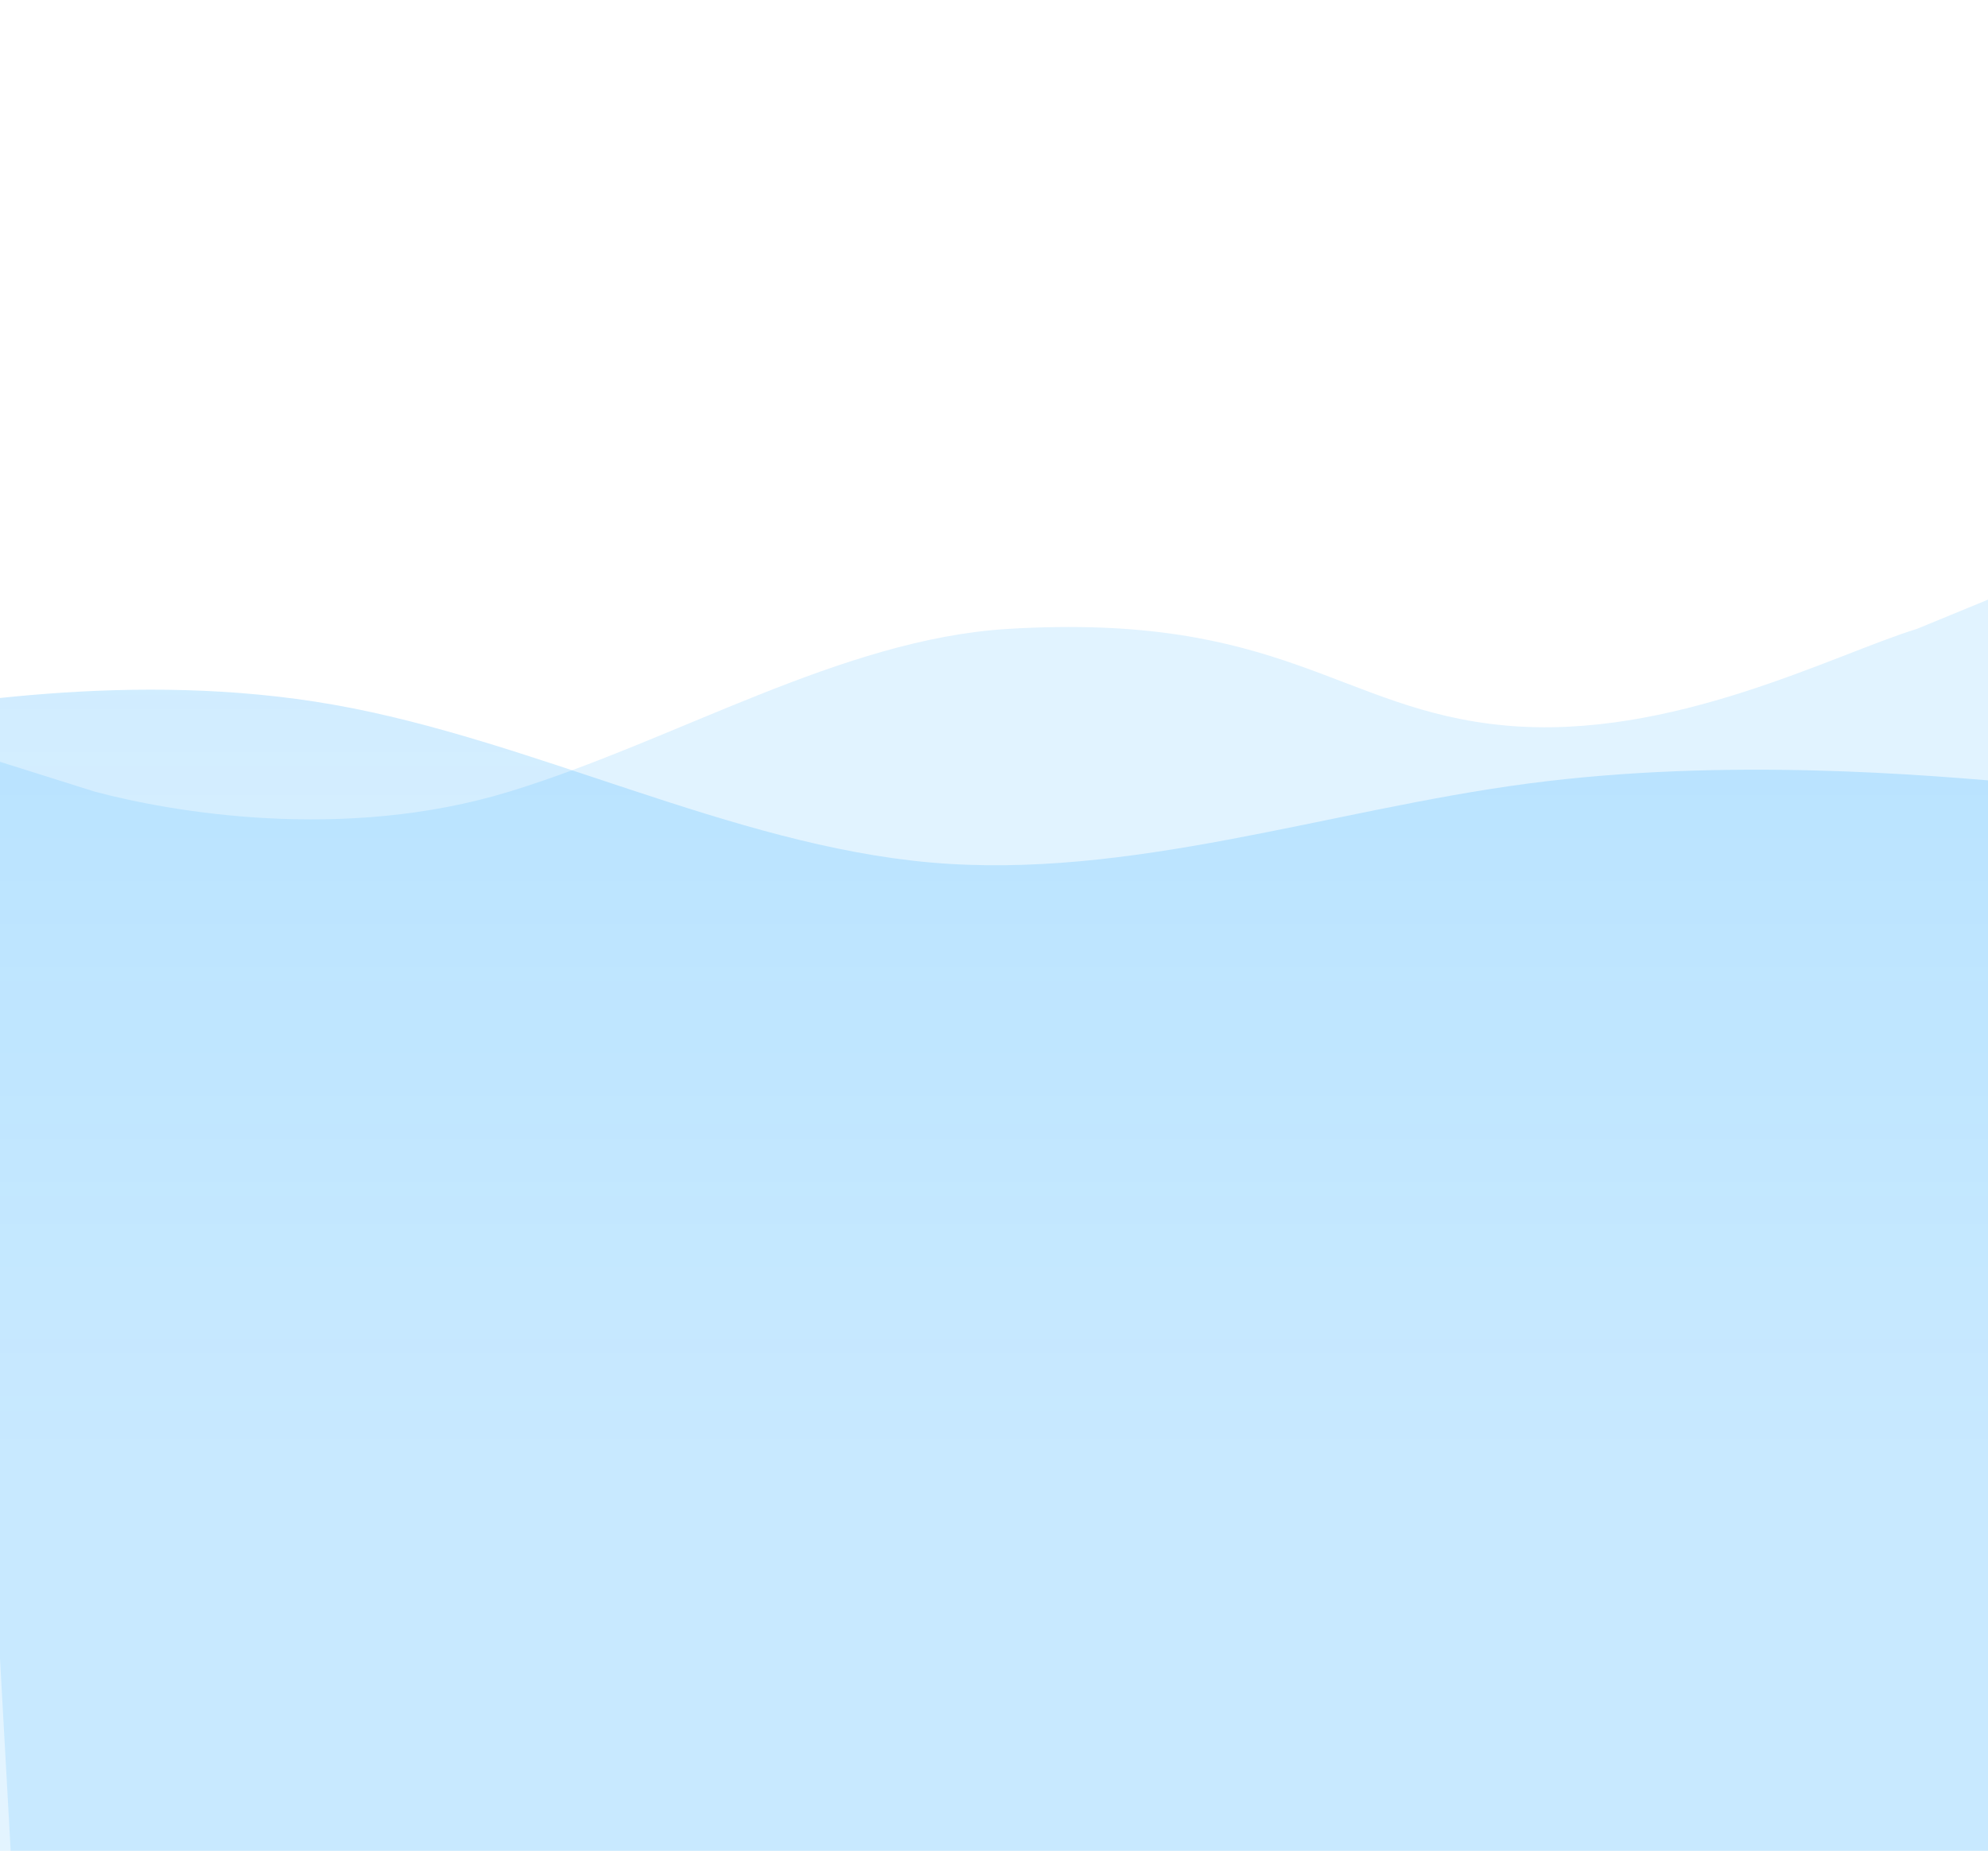 <?xml version="1.0" encoding="UTF-8"?> <svg xmlns="http://www.w3.org/2000/svg" viewBox="0 0 392 365" xml:space="preserve" fill-rule="evenodd" clip-rule="evenodd" stroke-linejoin="round" stroke-miterlimit="2" preserveAspectRatio="none"><g transform="scale(1 1.472)"><path fill="none" d="M0 0h392v248H0z"></path><clipPath id="a"><path d="M0 0h392v248H0z"></path></clipPath><g clip-path="url(#a)"><path d="m395 79.496-17.045 4.766c-16.364 3.404-48.41 14.977-81.137 12.935-32.727-2.042-43.636-15.205-98.182-12.935-32.727 1.361-65.454 14.977-98.181 21.786-32.728 6.808-66.819 2.723-81.819 0L-10 99.92 2.273 250.038H395V79.496Z" fill="#09f" fill-opacity=".12"></path><path d="m419 39.26-19.625-1.73c-19.625-1.73-58.875-5.19-98.125 0s-78.5 19.028-117.75 15.569C144.25 49.639 105 28.88 65.75 21.96c-39.25-6.92-78.5 0-98.125 3.46L-52 28.88V250h471V39.26Z" fill="url(#b)" transform="matrix(1 0 0 .679 0 79.496)"></path></g></g><defs><linearGradient id="b" x1="0" y1="0" x2="1" y2="0" gradientUnits="userSpaceOnUse" gradientTransform="matrix(0 151.829 -151.829 0 183.5 19)"><stop offset="0" stop-color="#09f" stop-opacity=".18"></stop><stop offset="1" stop-color="#09f" stop-opacity=".11"></stop></linearGradient></defs></svg> 